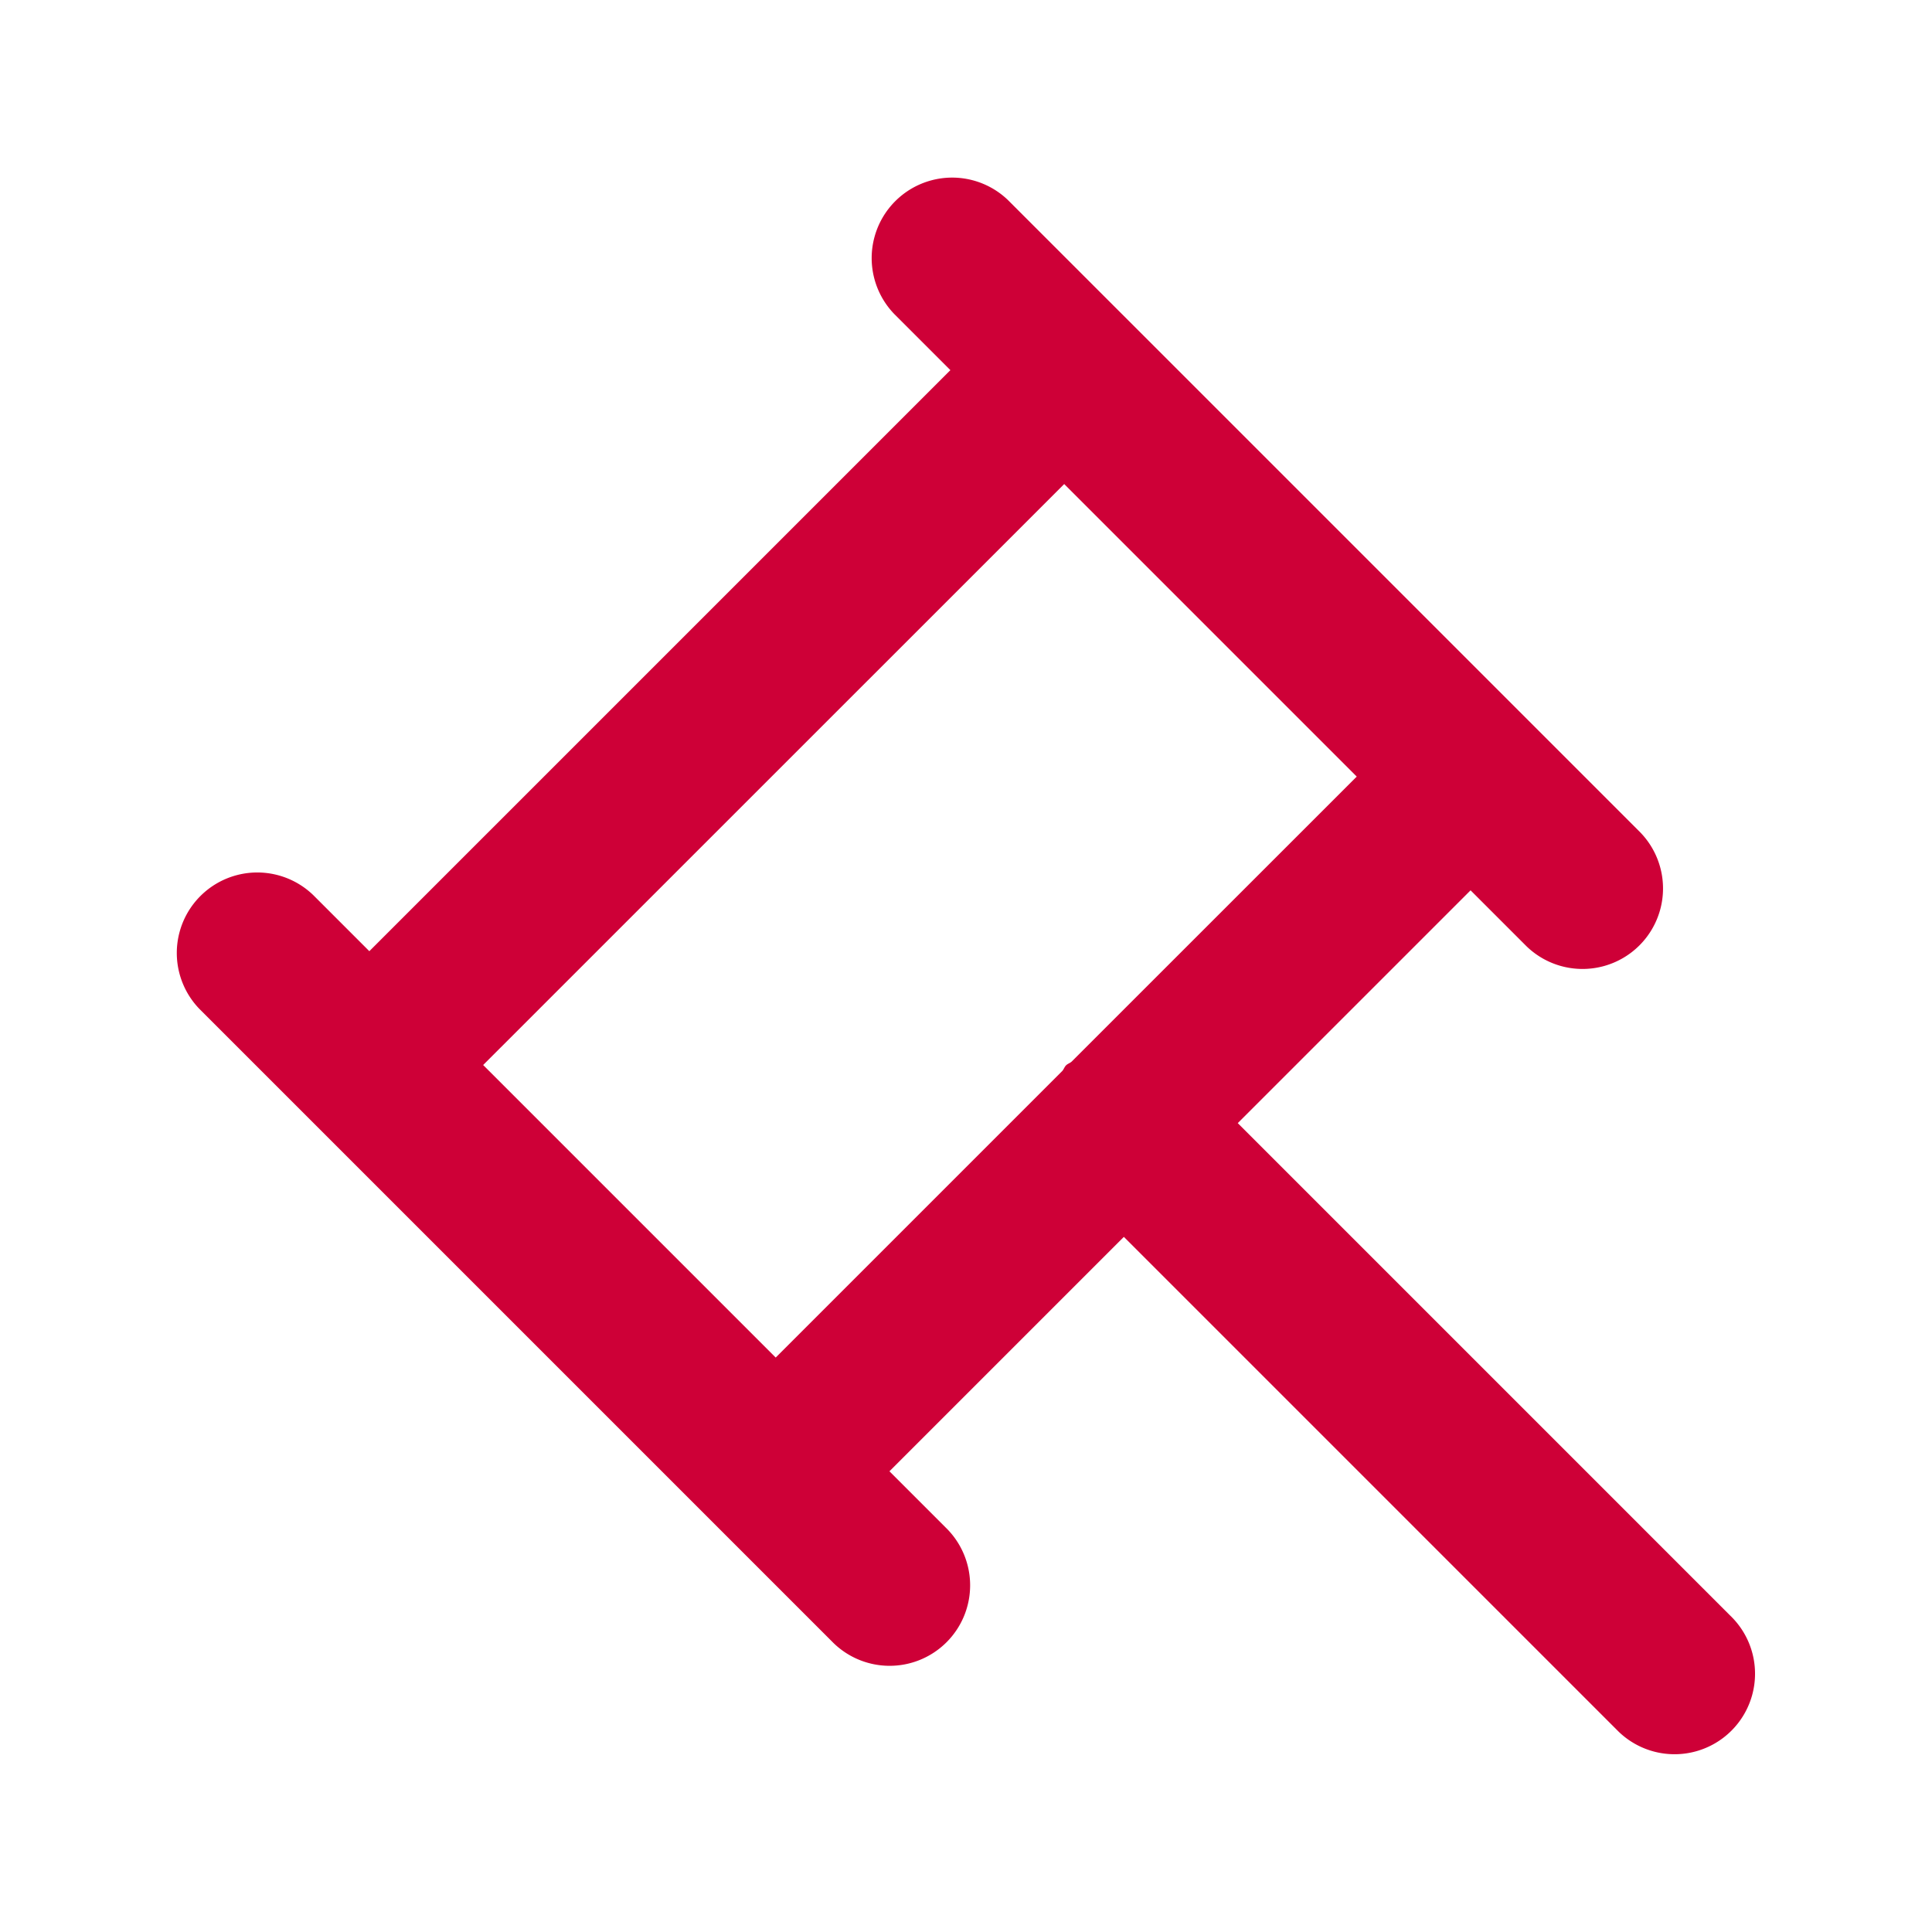 <svg style="fill:#ce0037" fill="#ce0037;" xmlns="http://www.w3.org/2000/svg" viewBox="0 0 24 24"><path d="M21.522,20.098,15.376,13.952l2.892-2.892.696.696a1.0 1,0,0,0,1.414-1.414l-7.855-7.855a1.0 1,0,0,0-1.414,1.414l.697.697L4.588,11.816l-.697-.697a1.0 1,0,0,0-1.414,1.414l7.855,7.855a1.0 1,0,1,0,1.414-1.414l-.697-.697,2.912-2.912,6.146,6.146a1.0 1,0,0,0,1.414-1.414ZM6.002,13.23,13.22,6.013l3.634,3.634L13.311,13.189c-.021.018-.048.025-.068.045s-.027.046-.045.068L9.636,16.864Z"/></svg>